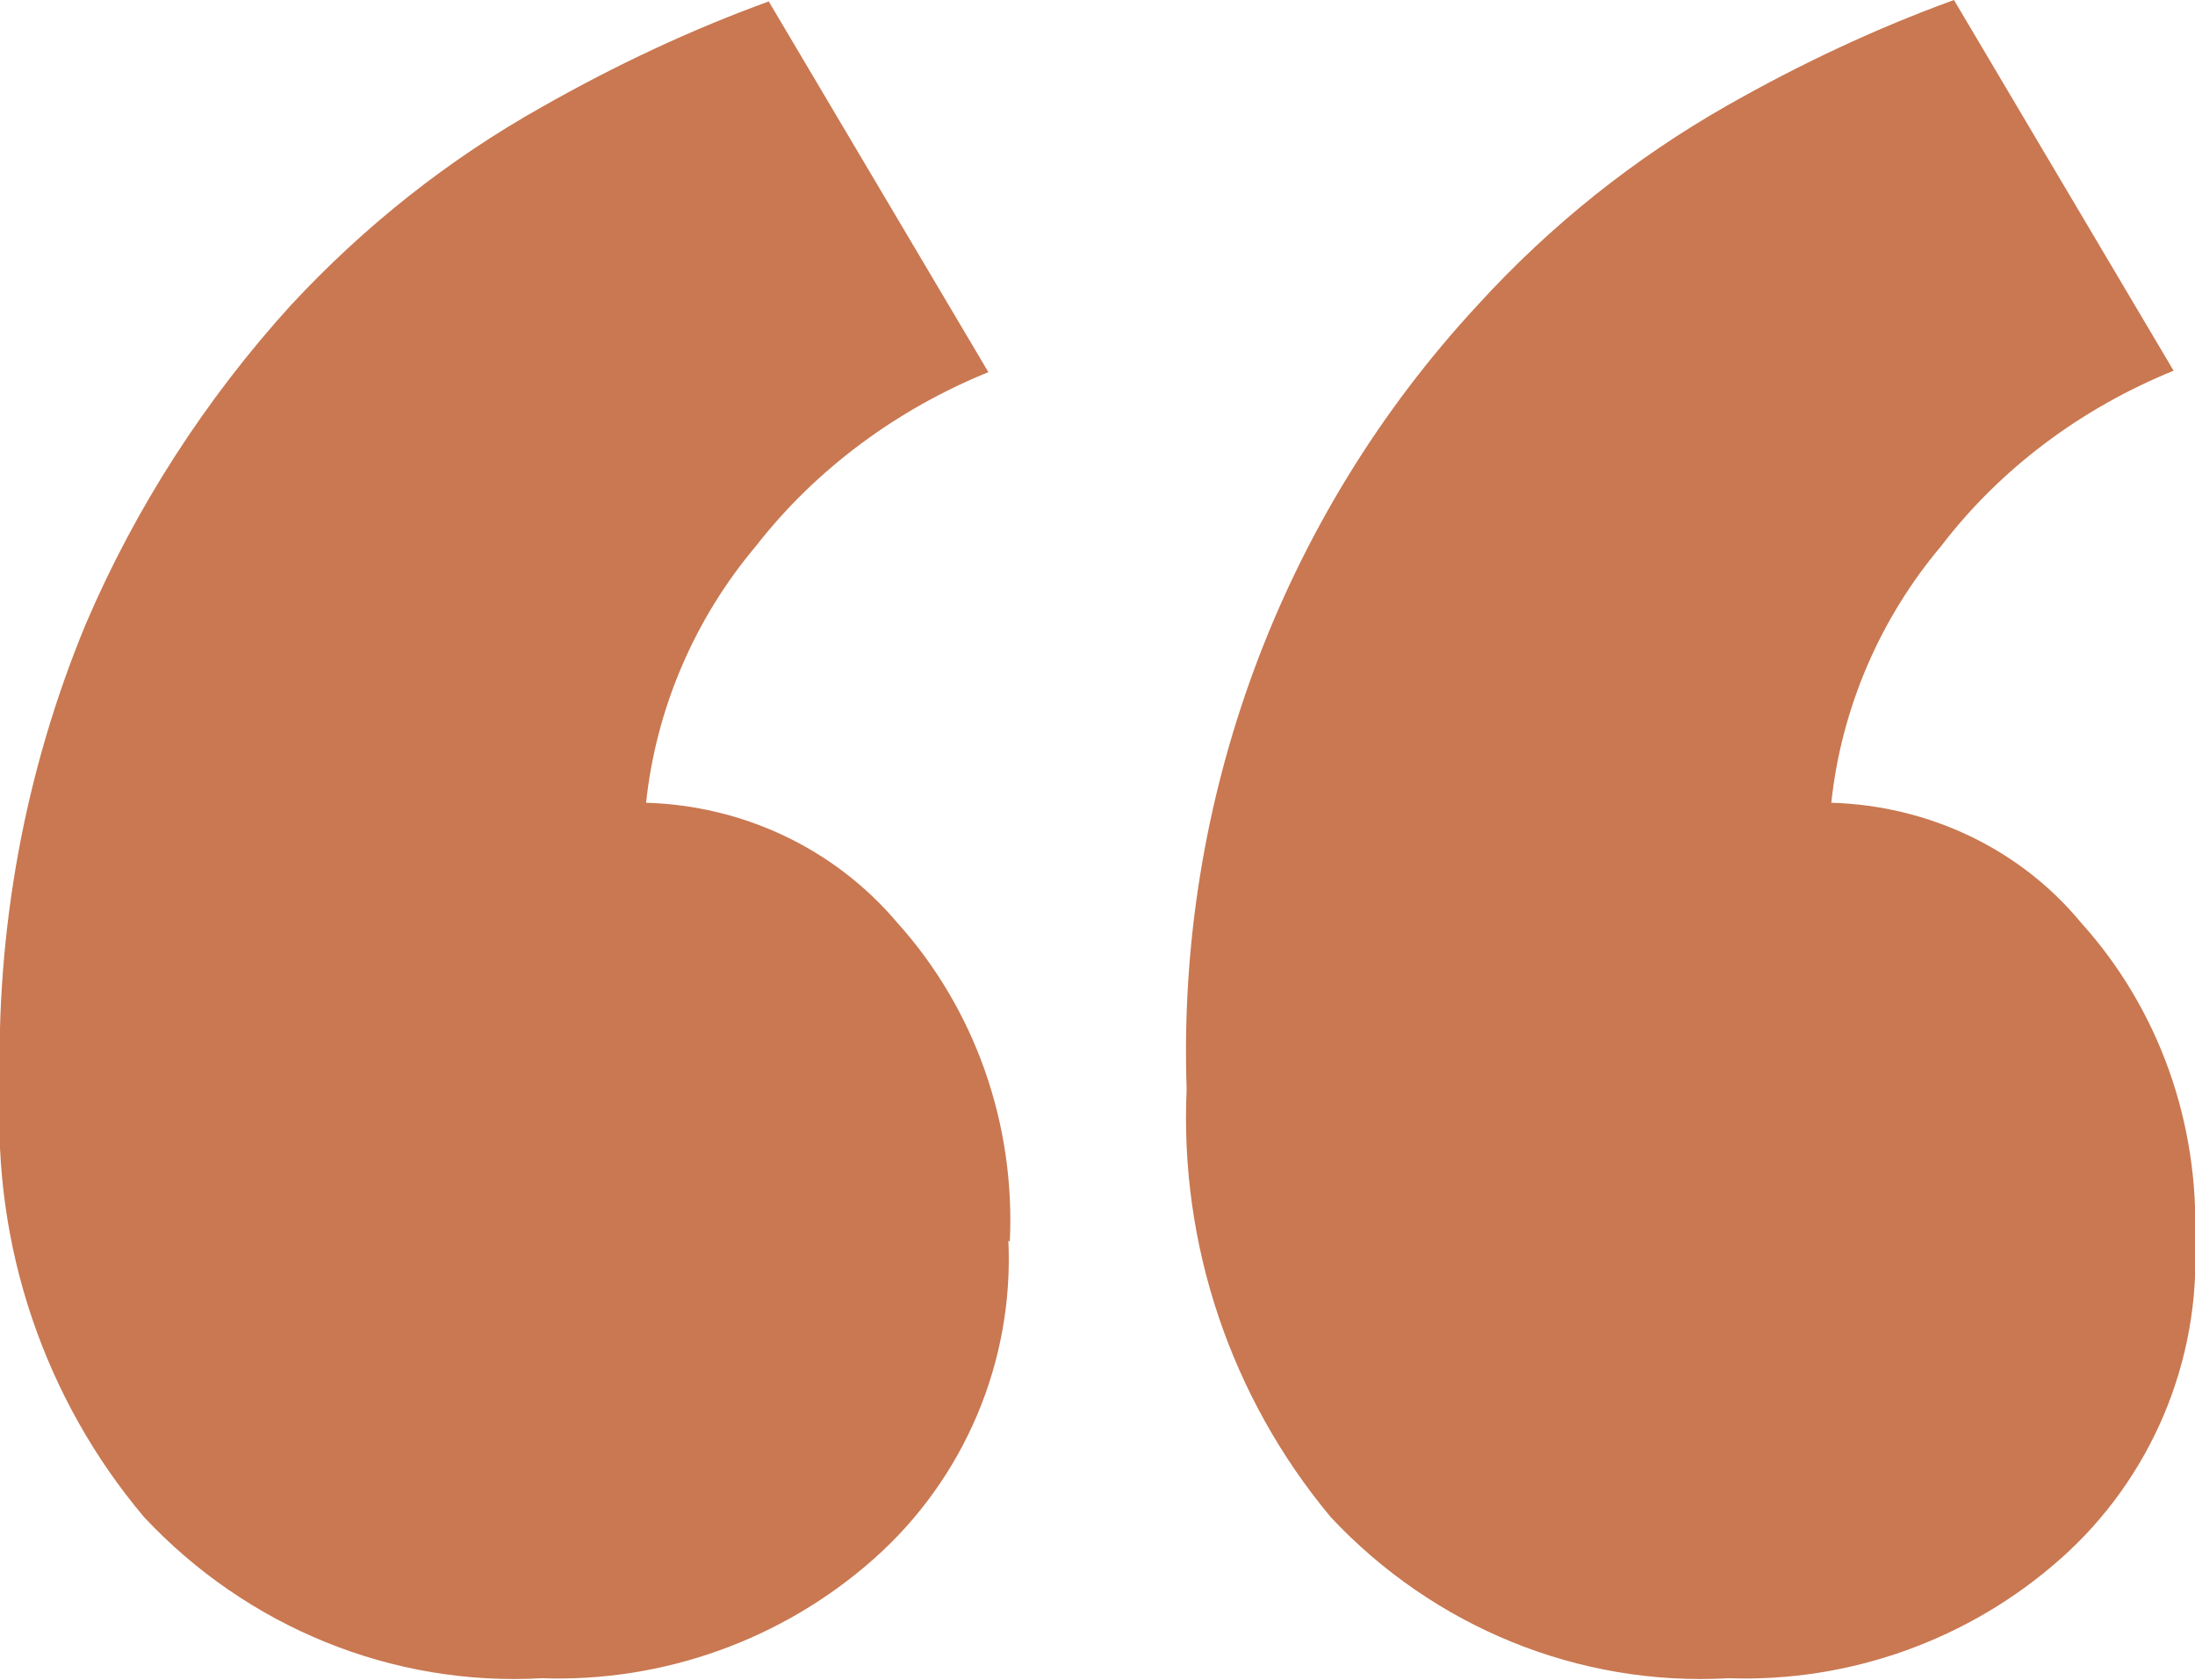 <?xml version="1.0" encoding="UTF-8"?>
<svg id="a" data-name="Layer 1" xmlns="http://www.w3.org/2000/svg" width="15.39" height="11.78" viewBox="0 0 15.39 11.78">
  <path id="b" data-name="Path 23844" d="m7.07,8.7c.04.85-.31,1.67-.94,2.23-.64.57-1.48.87-2.33.84-1.05.06-2.07-.36-2.79-1.13C.31,9.81-.05,8.74,0,7.65c-.03-1.12.17-2.23.6-3.27.35-.82.84-1.58,1.44-2.24.51-.55,1.1-1.02,1.76-1.39.51-.29,1.04-.54,1.59-.74l1.54,2.6c-.64.26-1.21.68-1.63,1.22-.43.51-.7,1.14-.77,1.8.68.02,1.32.32,1.76.84.55.61.83,1.42.79,2.24Zm8.32,0c.04.85-.31,1.67-.94,2.23-.64.57-1.48.87-2.33.84-1.05.06-2.07-.36-2.79-1.13-.7-.84-1.06-1.91-1.01-3-.07-2.03.66-4.01,2.04-5.5.51-.56,1.1-1.03,1.75-1.4.51-.29,1.04-.54,1.59-.74l1.54,2.6c-.64.26-1.21.68-1.63,1.23-.43.51-.7,1.14-.77,1.8.68.02,1.32.32,1.75.84.55.61.83,1.41.8,2.23h0Z" style="fill: #c97851; stroke-width: 0px;"/>
</svg>